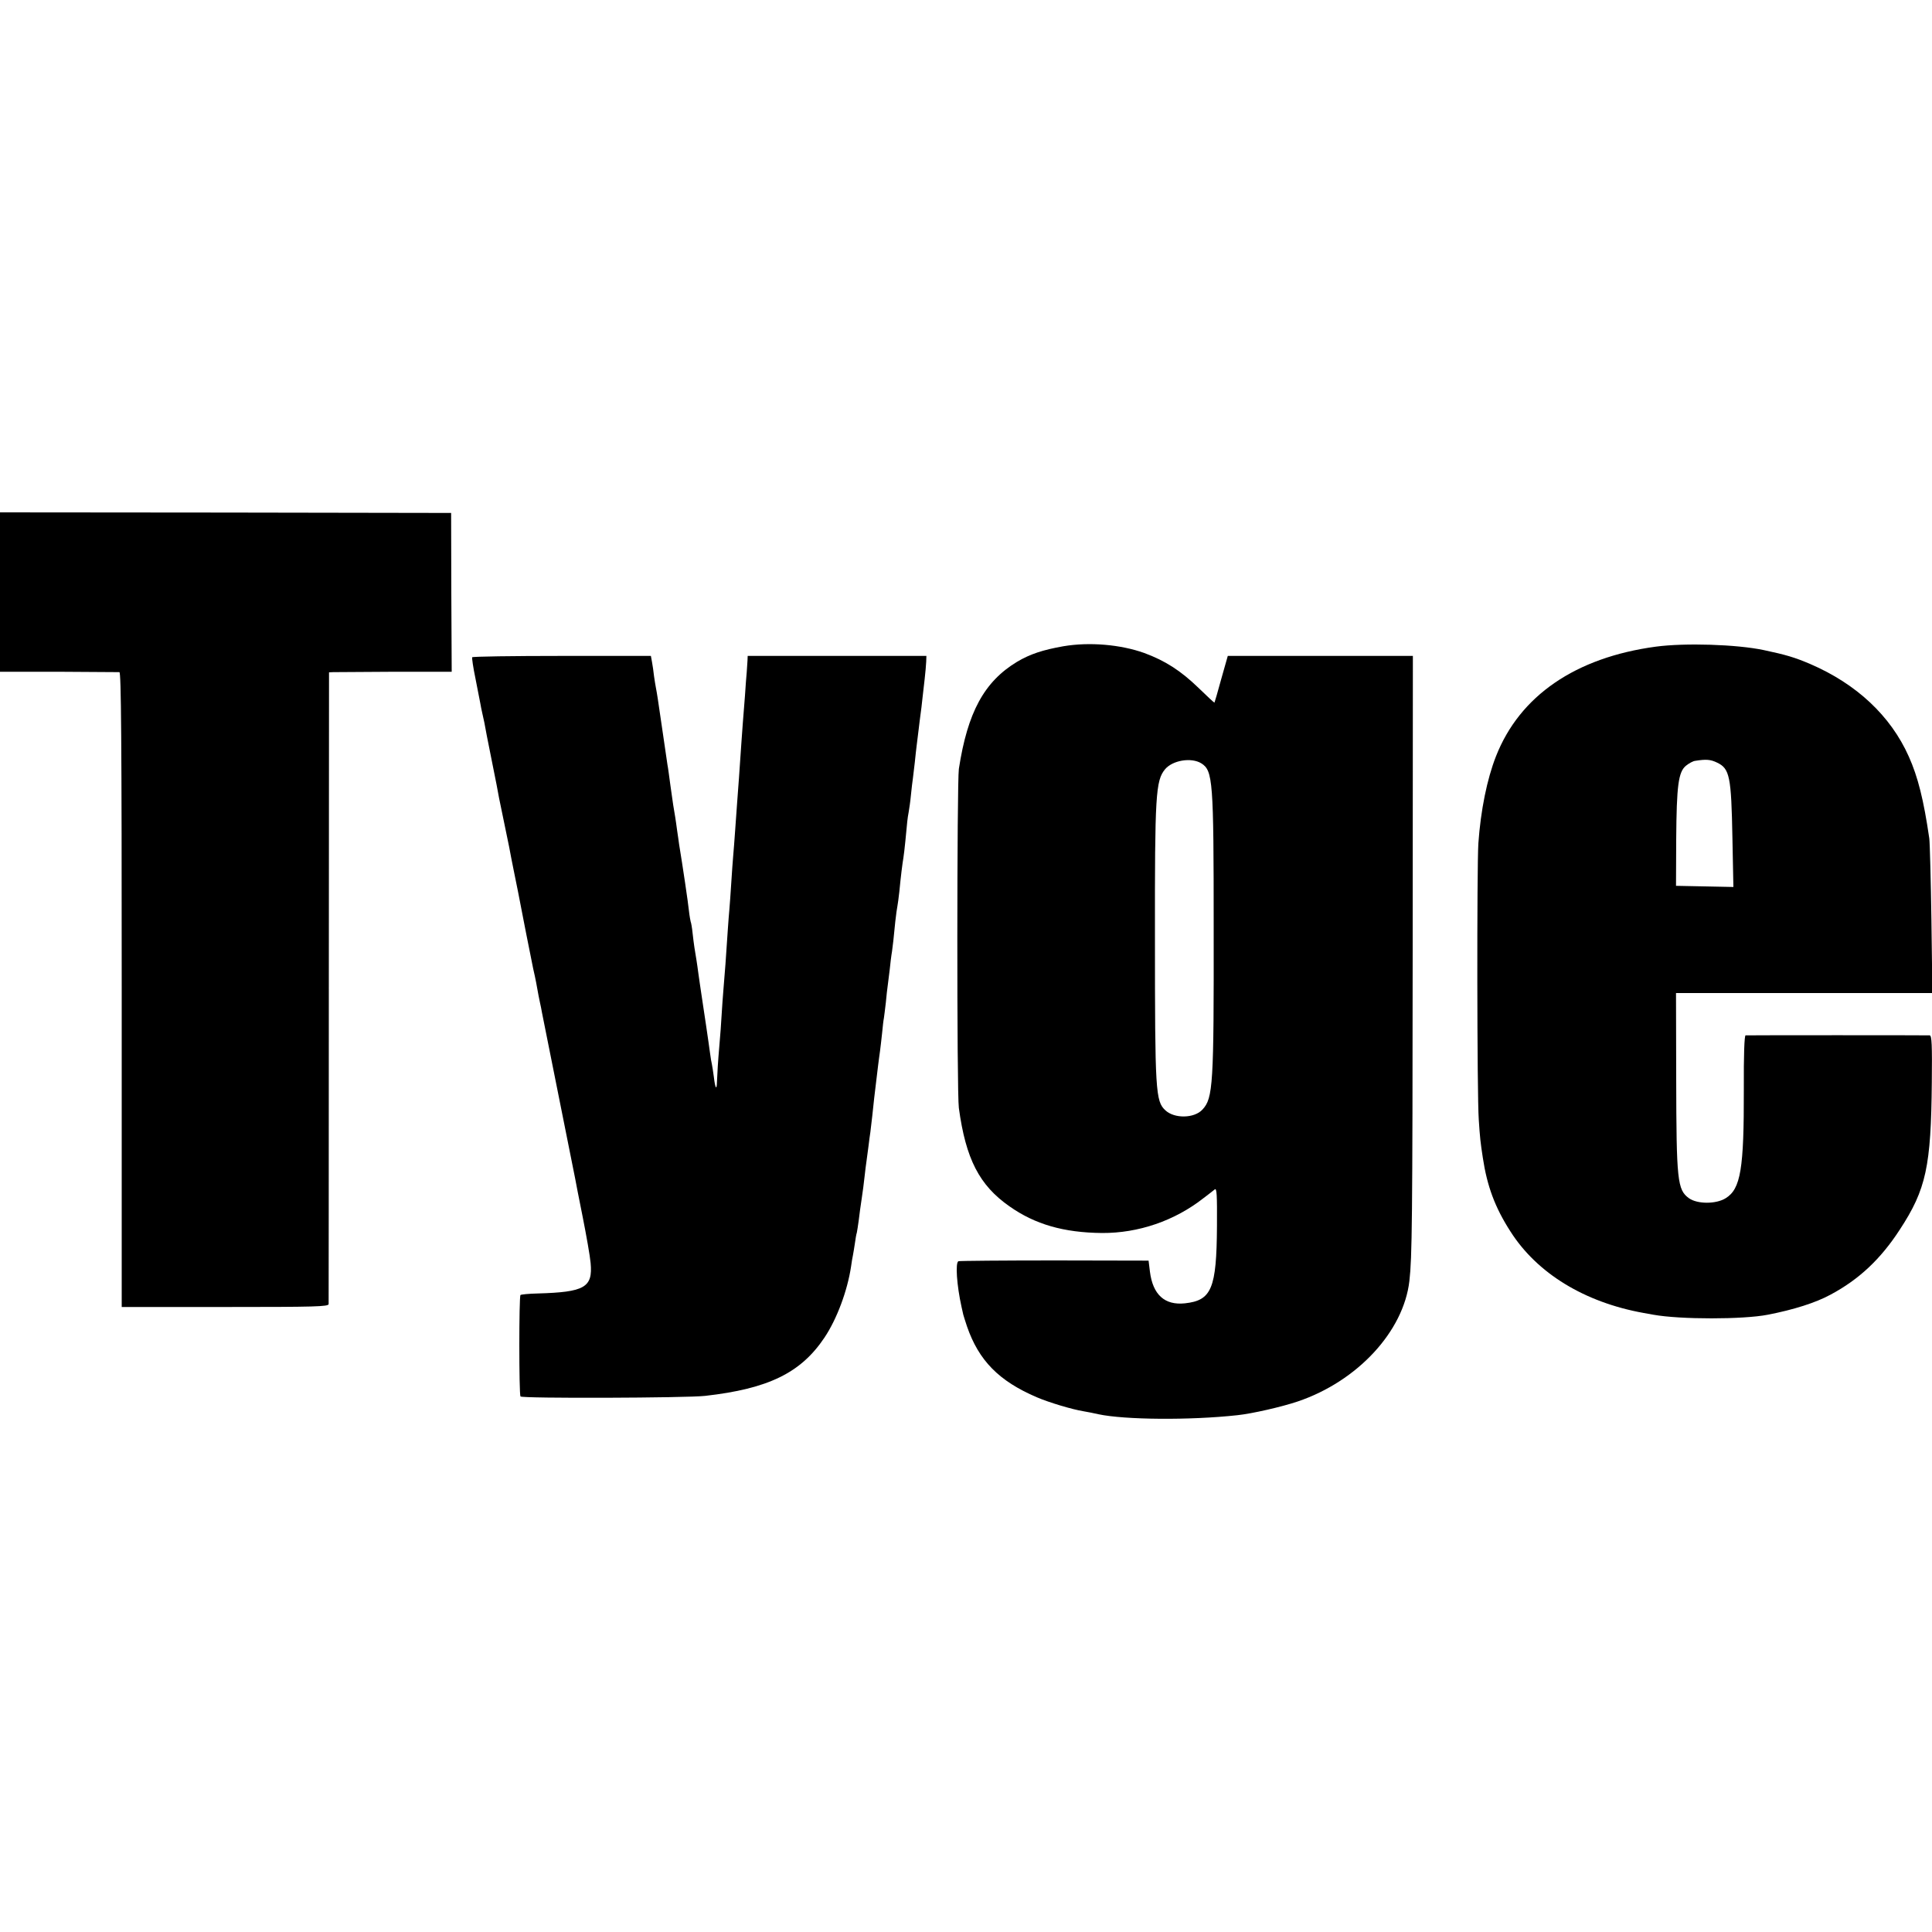 <?xml version="1.0" standalone="no"?>
<!DOCTYPE svg PUBLIC "-//W3C//DTD SVG 20010904//EN"
 "http://www.w3.org/TR/2001/REC-SVG-20010904/DTD/svg10.dtd">
<svg version="1.0" xmlns="http://www.w3.org/2000/svg"
 width="1000pt" height="1000pt" viewBox="0 0 1000 1000"
 preserveAspectRatio="xMidYMid meet">
<g transform="translate(0,1000) scale(0.1,-0.1)"
fill="#000000" stroke="none">
<path d="M0 6936 l0 -413 303 0 c166 -1 308 -2 315 -2 9 -1 12 -337 12 -1644
l0 -1642 535 0 c468 0 535 2 536 15 0 8 1 747 1 1643 l1 1627 21 1 c11 0 154
1 317 2 l297 0 -2 411 -1 411 -1167 2 -1168 1 0 -412z"/>
<path d="M5504 6655 c-108 -19 -173 -41 -239 -80 -171 -103 -257 -262 -302
-555 -10 -71 -11 -1676 0 -1755 36 -264 106 -400 262 -509 132 -93 280 -136
479 -138 188 -1 376 63 526 181 25 19 51 39 58 45 10 7 12 -29 11 -190 -2
-325 -28 -385 -166 -400 -105 -11 -166 45 -181 164 l-7 57 -485 1 c-267 0
-491 -2 -499 -4 -17 -6 -9 -125 16 -237 4 -16 8 -34 9 -40 1 -5 10 -32 19 -60
61 -177 165 -283 361 -367 63 -27 182 -63 244 -73 19 -3 53 -10 75 -15 136
-29 474 -32 720 -5 76 8 229 43 312 71 310 105 548 363 578 624 14 124 16 297
17 1725 l1 1510 -479 0 -479 0 -34 -120 c-18 -66 -34 -121 -35 -122 -1 -1 -38
33 -82 76 -93 90 -173 141 -281 181 -123 44 -284 58 -419 35z m714 -606 c60
-38 64 -88 64 -849 1 -815 -3 -884 -58 -943 -42 -46 -145 -48 -192 -4 -51 47
-54 97 -54 892 -1 743 4 814 52 873 39 47 136 63 188 31z"/>
<path d="M8571 6653 c-416 -56 -705 -254 -828 -568 -46 -117 -79 -279 -91
-450 -8 -123 -7 -1306 2 -1429 6 -94 9 -120 21 -198 22 -147 63 -258 143 -382
138 -217 384 -367 690 -422 12 -2 34 -6 50 -9 139 -25 464 -25 592 0 134 26
248 62 325 104 148 79 260 185 358 336 137 209 162 328 166 762 2 195 0 243
-11 244 -17 1 -940 1 -953 0 -6 -1 -10 -100 -9 -279 1 -412 -16 -516 -94 -564
-50 -31 -146 -31 -190 0 -60 44 -65 89 -66 620 l-1 442 663 0 664 0 -5 378
c-3 207 -8 397 -11 422 -29 200 -59 319 -106 424 -94 211 -271 376 -510 479
-82 35 -127 48 -240 72 -141 30 -409 38 -559 18z m316 -600 c66 -31 74 -71 80
-391 l5 -253 -148 3 -149 3 1 240 c2 279 11 350 51 382 15 12 36 24 48 25 56
9 79 7 112 -9z"/>
<path d="M2444 6598 c-2 -3 5 -53 17 -110 11 -56 22 -114 25 -128 2 -14 7 -36
10 -50 3 -14 8 -36 11 -50 2 -14 19 -101 38 -195 19 -93 36 -181 38 -195 3
-14 17 -83 32 -155 15 -71 29 -141 31 -155 3 -14 18 -92 35 -174 16 -82 31
-161 34 -175 3 -14 7 -37 10 -51 3 -14 10 -50 16 -80 6 -30 15 -73 19 -95 5
-22 12 -53 15 -70 12 -68 15 -81 20 -105 3 -14 8 -36 10 -50 13 -65 35 -177
39 -195 7 -35 128 -639 133 -665 2 -14 20 -103 39 -199 19 -96 38 -203 41
-238 12 -127 -31 -151 -274 -158 -46 -1 -86 -5 -89 -8 -8 -7 -8 -513 0 -525 6
-11 861 -8 956 3 327 37 495 119 617 301 65 97 119 243 138 368 3 21 7 48 10
60 2 12 7 39 10 61 3 22 7 47 10 55 2 8 6 38 10 65 3 28 10 77 15 110 5 33 12
85 15 115 3 30 8 66 10 80 2 14 6 48 10 75 3 28 8 61 10 75 2 14 6 52 10 85 5
53 11 103 30 260 3 22 7 56 10 75 2 19 8 62 11 95 3 33 7 67 9 75 1 8 6 44 10
80 3 36 8 76 10 90 2 14 6 50 10 80 3 30 8 73 12 95 6 43 7 56 17 155 4 36 9
72 11 80 2 8 6 42 10 75 8 84 16 146 21 175 2 14 7 52 10 85 10 106 11 119 17
150 3 17 9 57 12 90 3 33 8 71 10 85 2 14 6 52 10 84 3 33 8 73 10 90 2 17 7
54 10 81 3 28 8 64 10 80 2 17 7 50 9 75 3 25 8 72 12 105 4 33 7 73 8 90 l1
30 -462 0 -463 0 -1 -25 c-1 -14 -3 -41 -4 -60 -2 -19 -6 -73 -9 -120 -4 -47
-9 -110 -11 -140 -4 -54 -9 -122 -20 -285 -3 -44 -8 -105 -10 -135 -2 -30 -7
-93 -10 -140 -3 -47 -8 -105 -10 -130 -2 -25 -7 -88 -10 -140 -3 -52 -8 -115
-10 -140 -4 -41 -10 -133 -20 -280 -2 -30 -7 -86 -10 -125 -3 -38 -8 -101 -10
-140 -2 -38 -7 -106 -11 -150 -8 -92 -11 -146 -13 -194 -1 -47 -9 -36 -16 24
-4 28 -8 57 -10 65 -2 8 -7 35 -10 60 -6 46 -9 63 -20 140 -8 56 -12 78 -24
160 -5 36 -13 85 -16 110 -3 25 -8 56 -10 70 -8 46 -14 84 -20 139 -3 30 -8
57 -10 60 -1 3 -6 29 -9 56 -4 41 -32 230 -51 345 -2 14 -6 45 -10 70 -3 25
-8 56 -10 70 -7 38 -13 78 -25 165 -6 44 -12 91 -15 105 -4 27 -5 35 -30 205
-20 138 -24 164 -30 195 -3 14 -7 42 -10 62 -2 21 -7 53 -10 70 l-6 33 -461 0
c-253 0 -462 -3 -464 -7z"/>
</g>
</svg>

